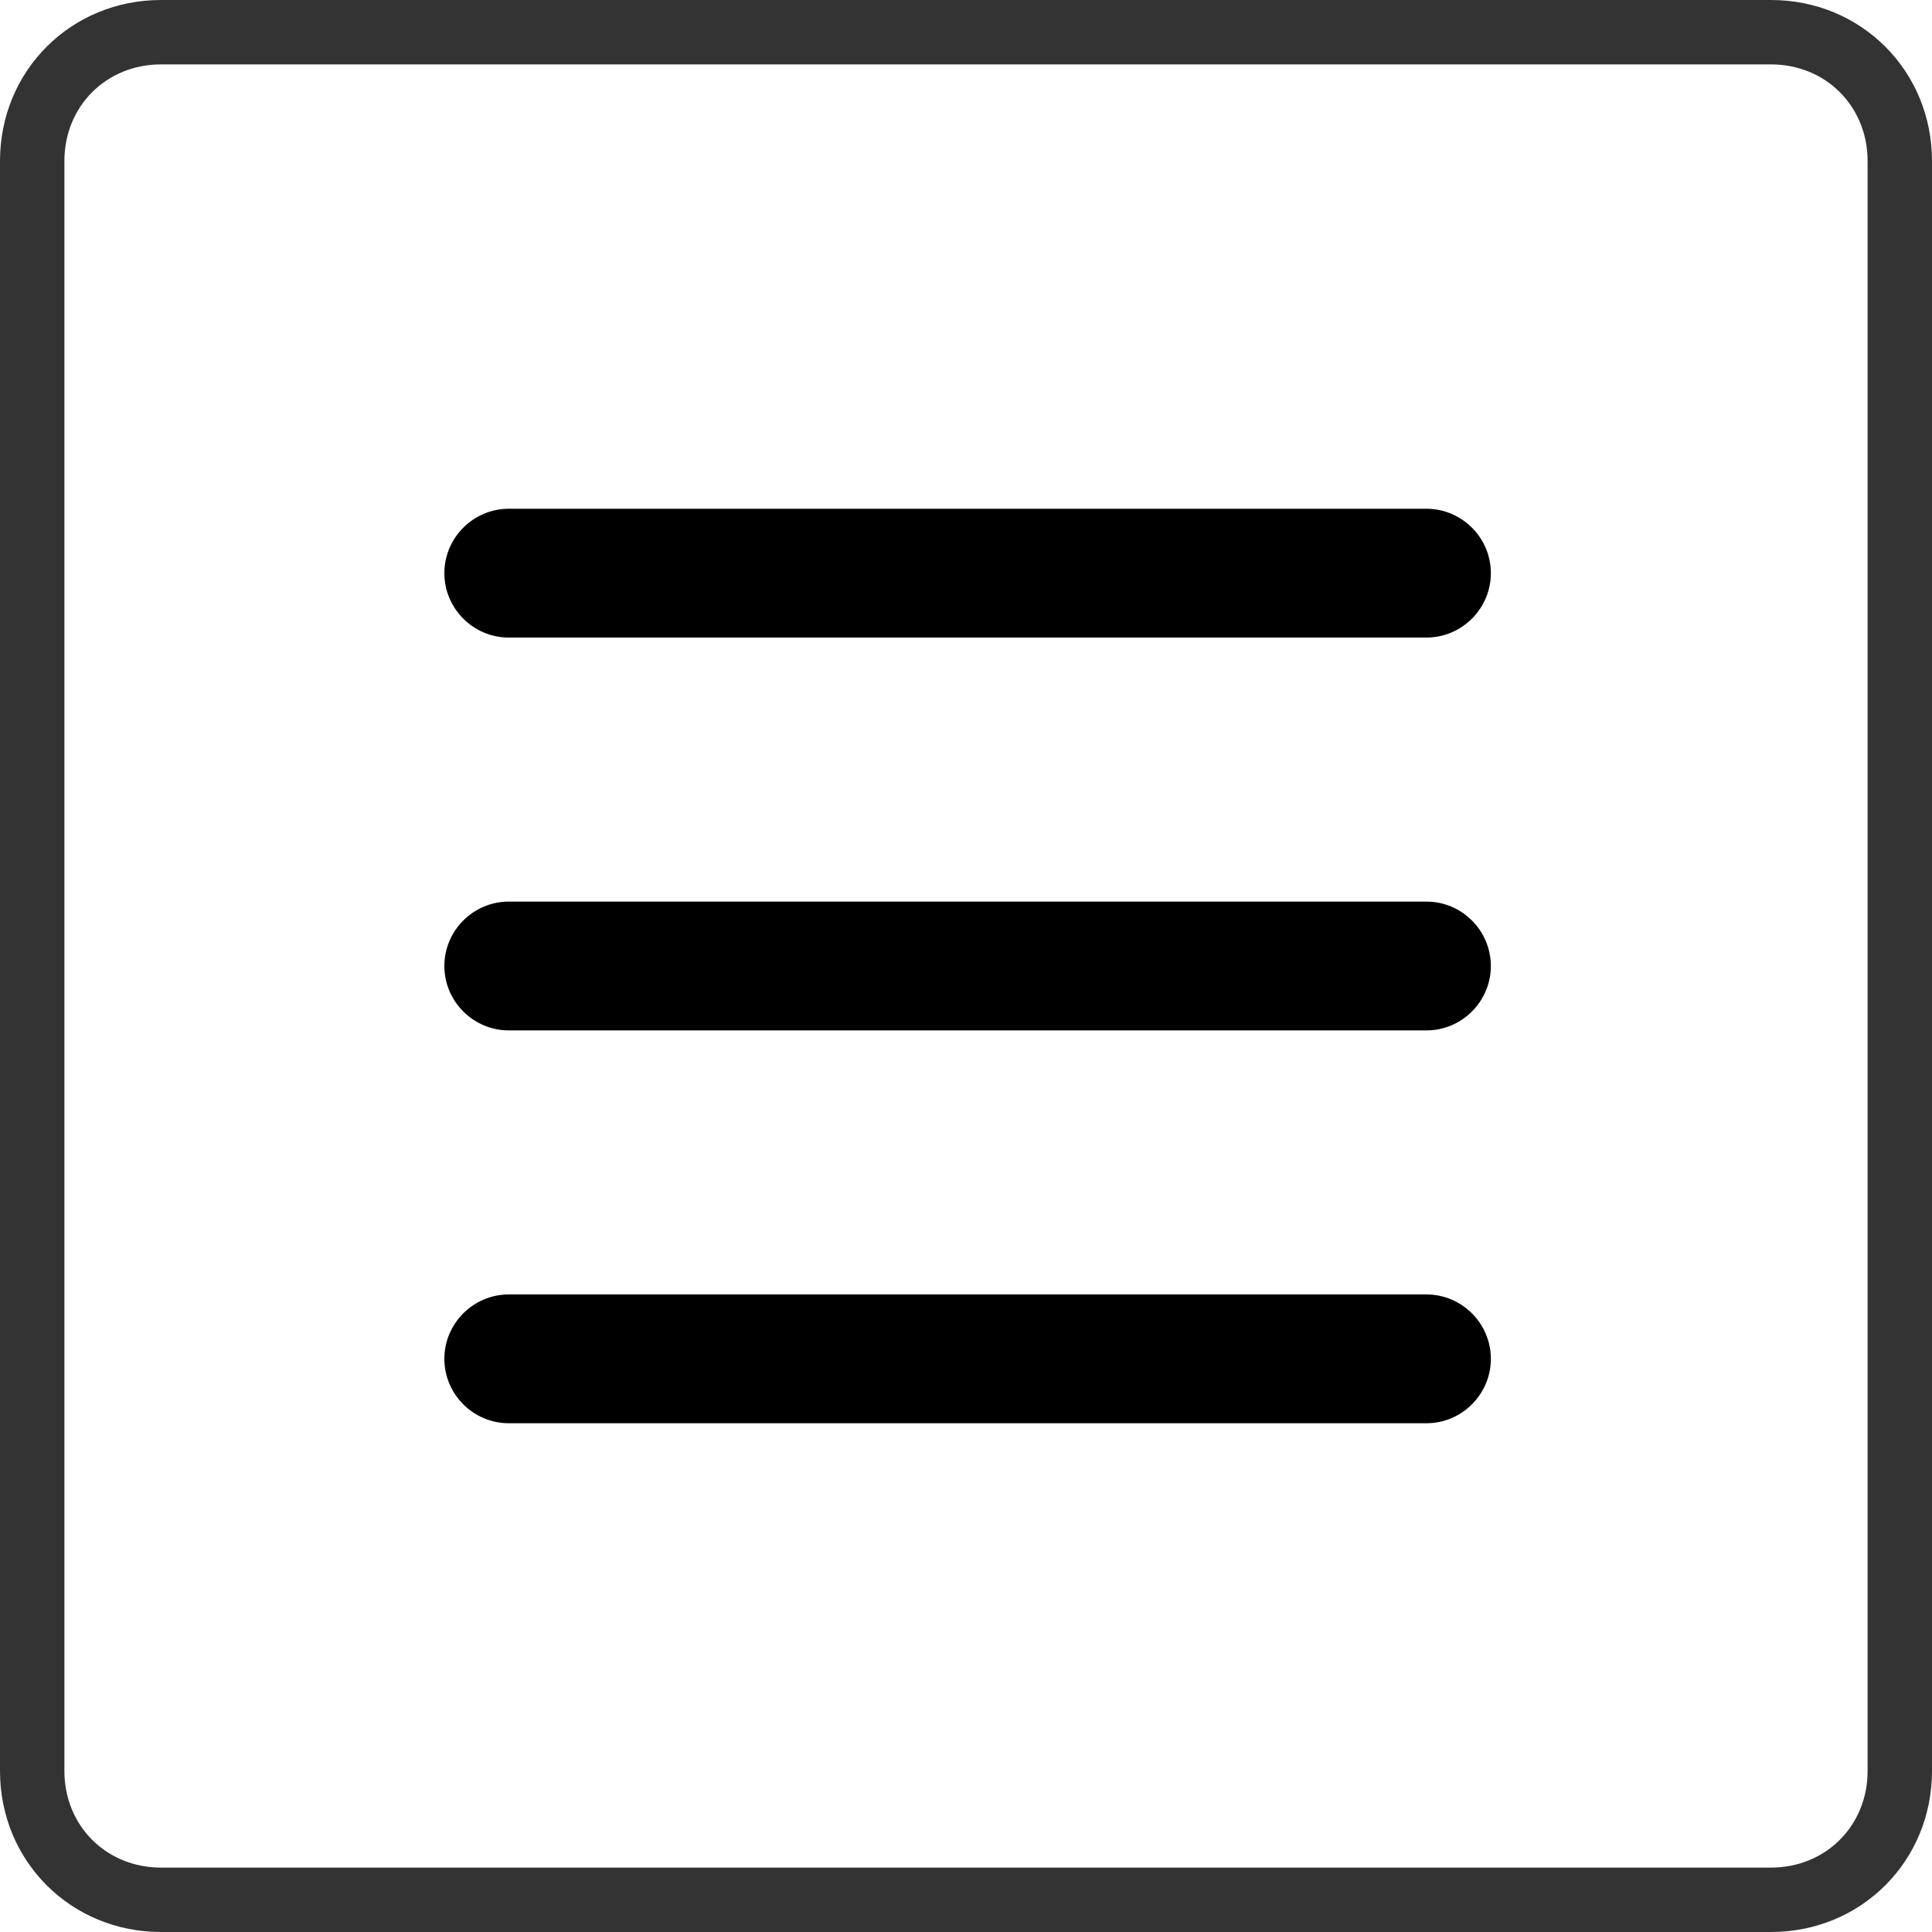 <?xml version="1.0" encoding="UTF-8"?>
<svg version="1.1" xmlns="http://www.w3.org/2000/svg" width="60" height="60" viewBox="0 0 60 60">
	<path fill="#333333" d="M55,2c1.7,0,3,1.3,3,3v50c0,1.7-1.3,3-3,3H5c-1.7,0-3-1.3-3-3V5c0-1.7,1.3-3,3-3h50M55,0H5C2.2,0,0,2.2,0,5v50c0,2.8,2.2,5,5,5h50c2.8,0,5-2.2,5-5V5c0-2.8-2.2-5-5-5h0Z"/>
	<g>
		<path d="M44.2,19.8H15.8c-1.1,0-2-.9-2-2s.9-2,2-2h28.5c1.1,0,2,.9,2,2s-.9,2-2,2Z"/>
		<path d="M44.2,32H15.8c-1.1,0-2-.9-2-2s.9-2,2-2h28.5c1.1,0,2,.9,2,2s-.9,2-2,2Z"/>
		<path d="M44.2,44.2H15.8c-1.1,0-2-.9-2-2s.9-2,2-2h28.5c1.1,0,2,.9,2,2s-.9,2-2,2Z"/>
	</g>
</svg>